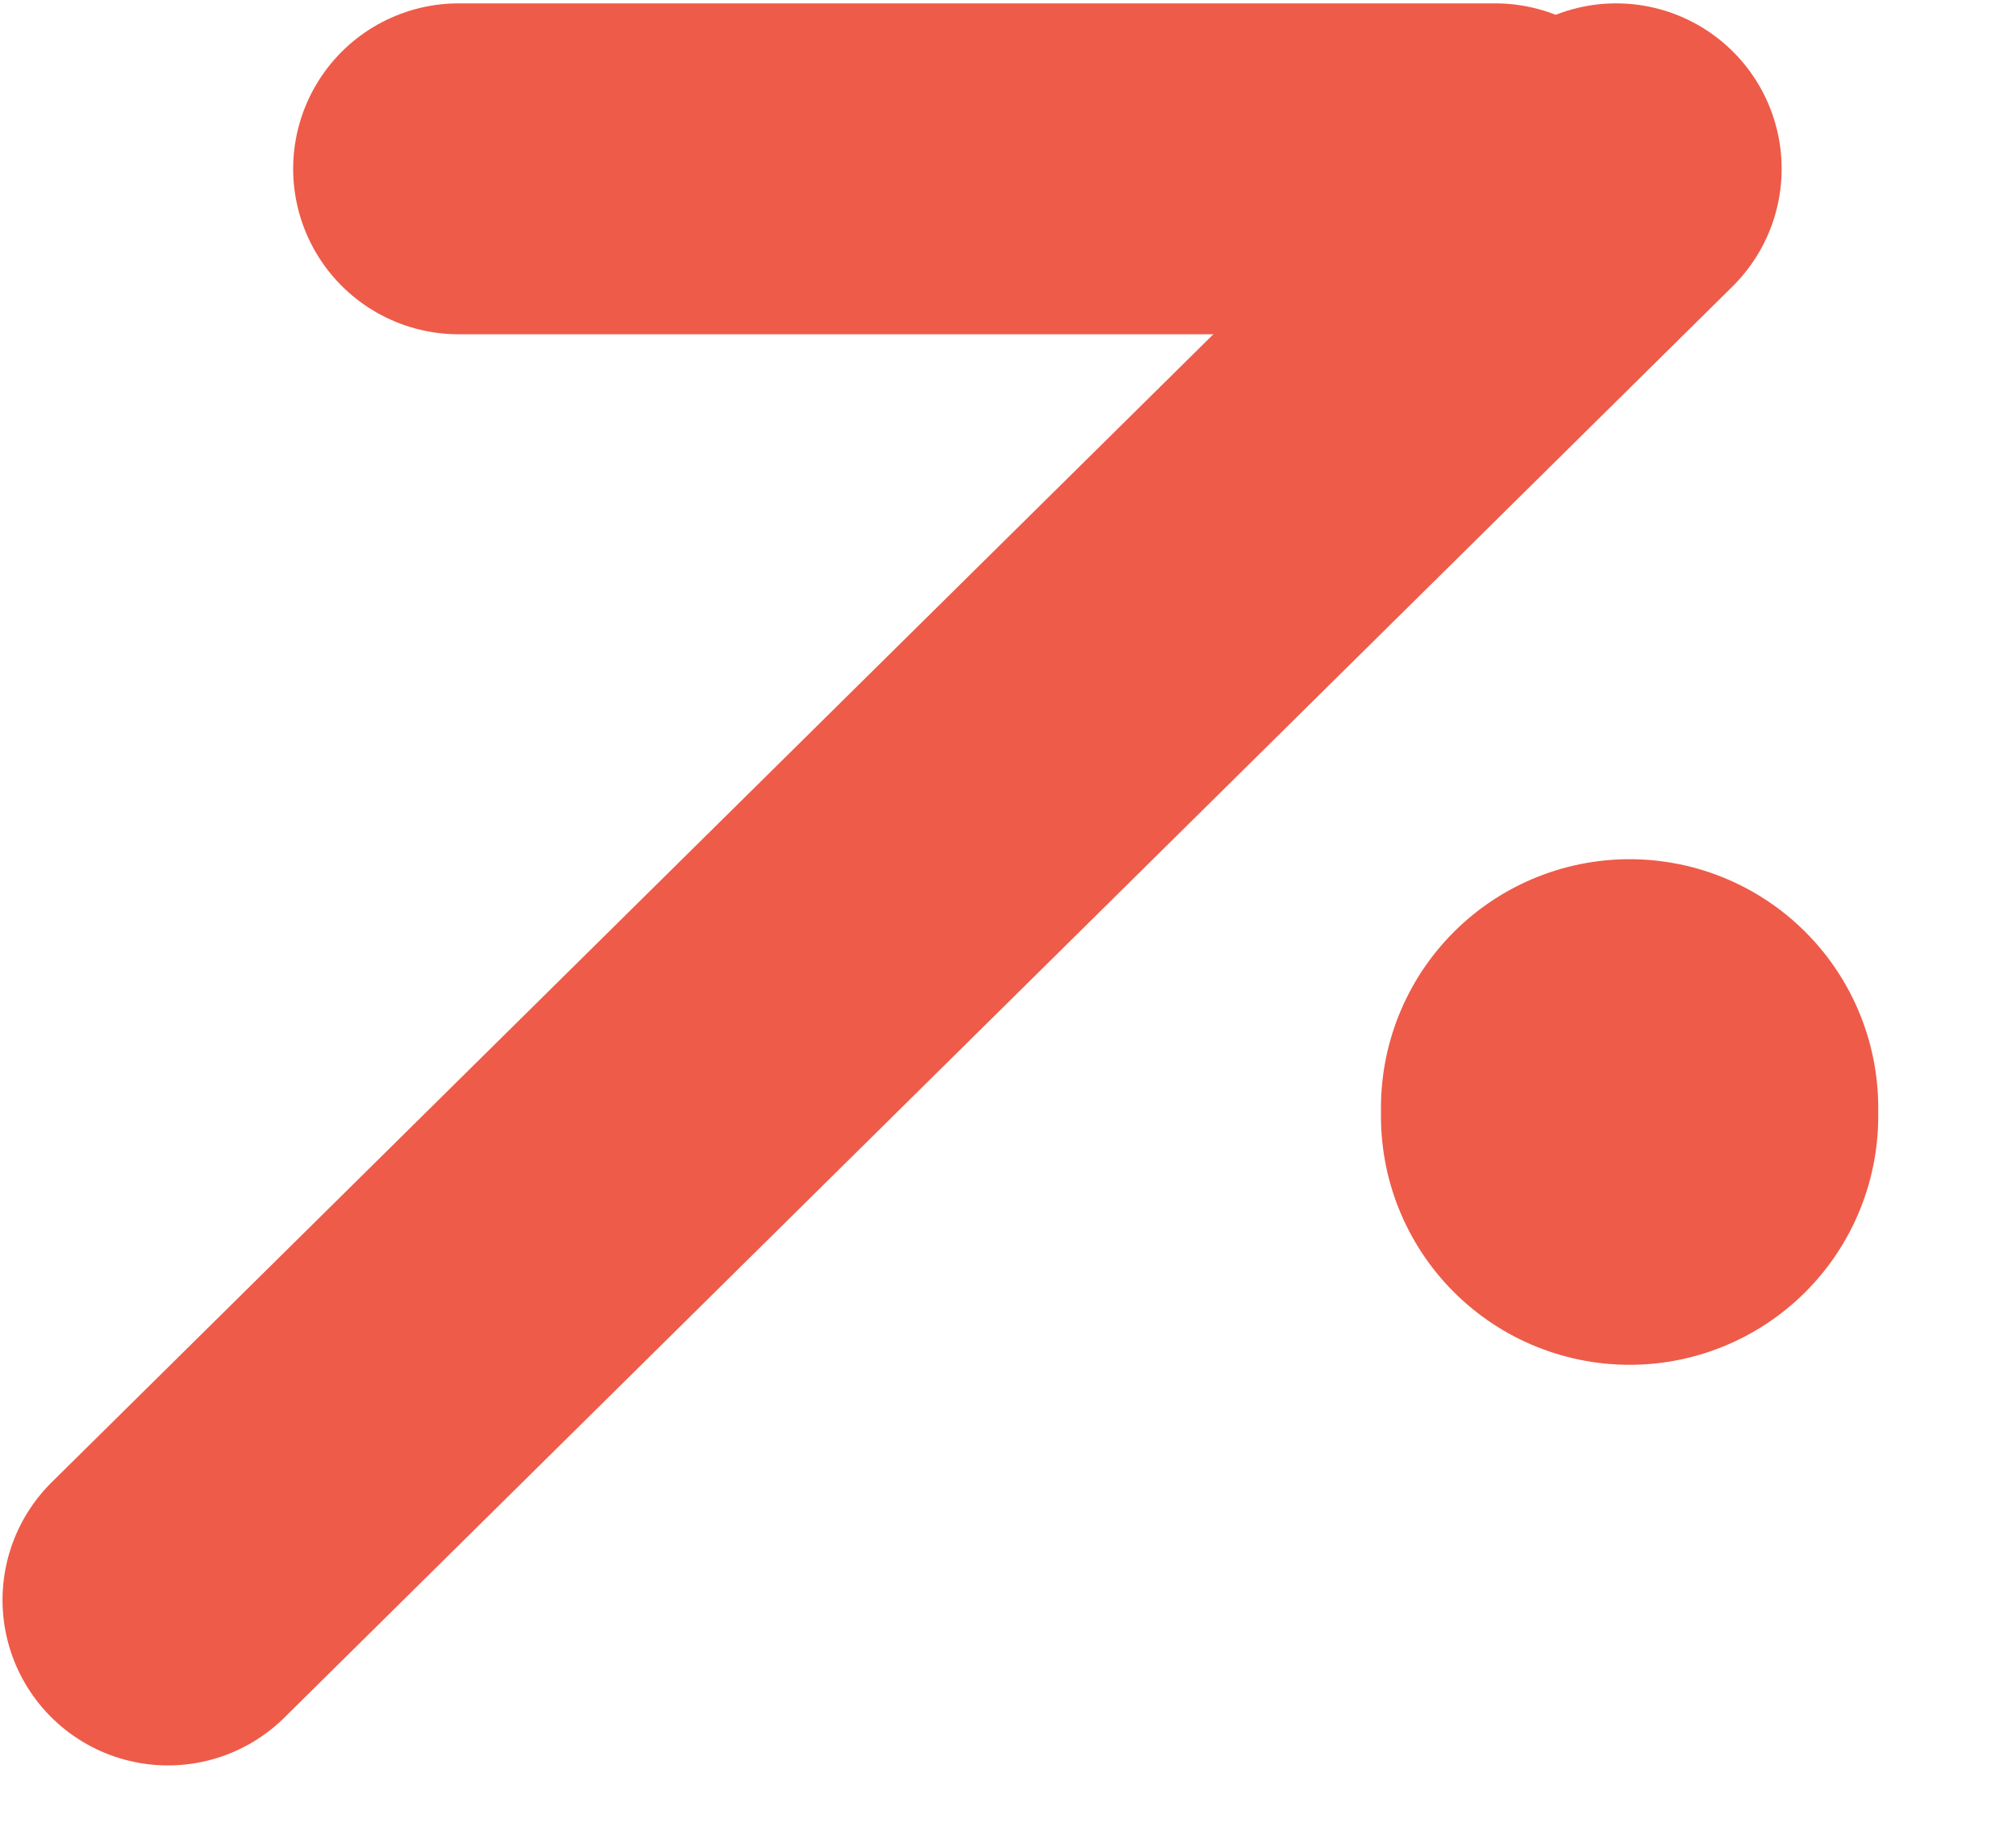 <svg width="12" height="11" viewBox="0 0 12 11" fill="none" xmlns="http://www.w3.org/2000/svg">
<g id="arrow&#229;&#133;&#131;&#228;&#189;&#141;&#231;&#189;&#174;" clip-path="url(#clip0_2791_2490)">
<path id="Vector" d="M2.73 1.005H8.9" stroke="#EE5B49" stroke-width="1.97" stroke-linecap="round" stroke-linejoin="round"/>
<path id="Vector_2" d="M9.7 6.595V6.645" stroke="#EE5B49" stroke-width="2.96" stroke-linecap="round" stroke-linejoin="round"/>
<path id="Vector_3" d="M1 9.525L9.62 1.005" stroke="#EE5B49" stroke-width="1.97" stroke-linecap="round" stroke-linejoin="round"/>
</g>
<defs>
<clipPath id="clip0_2791_2490">
<rect width="12" height="11" fill="white" transform="translate(0 0.005)"/>
</clipPath>
</defs>
</svg>

